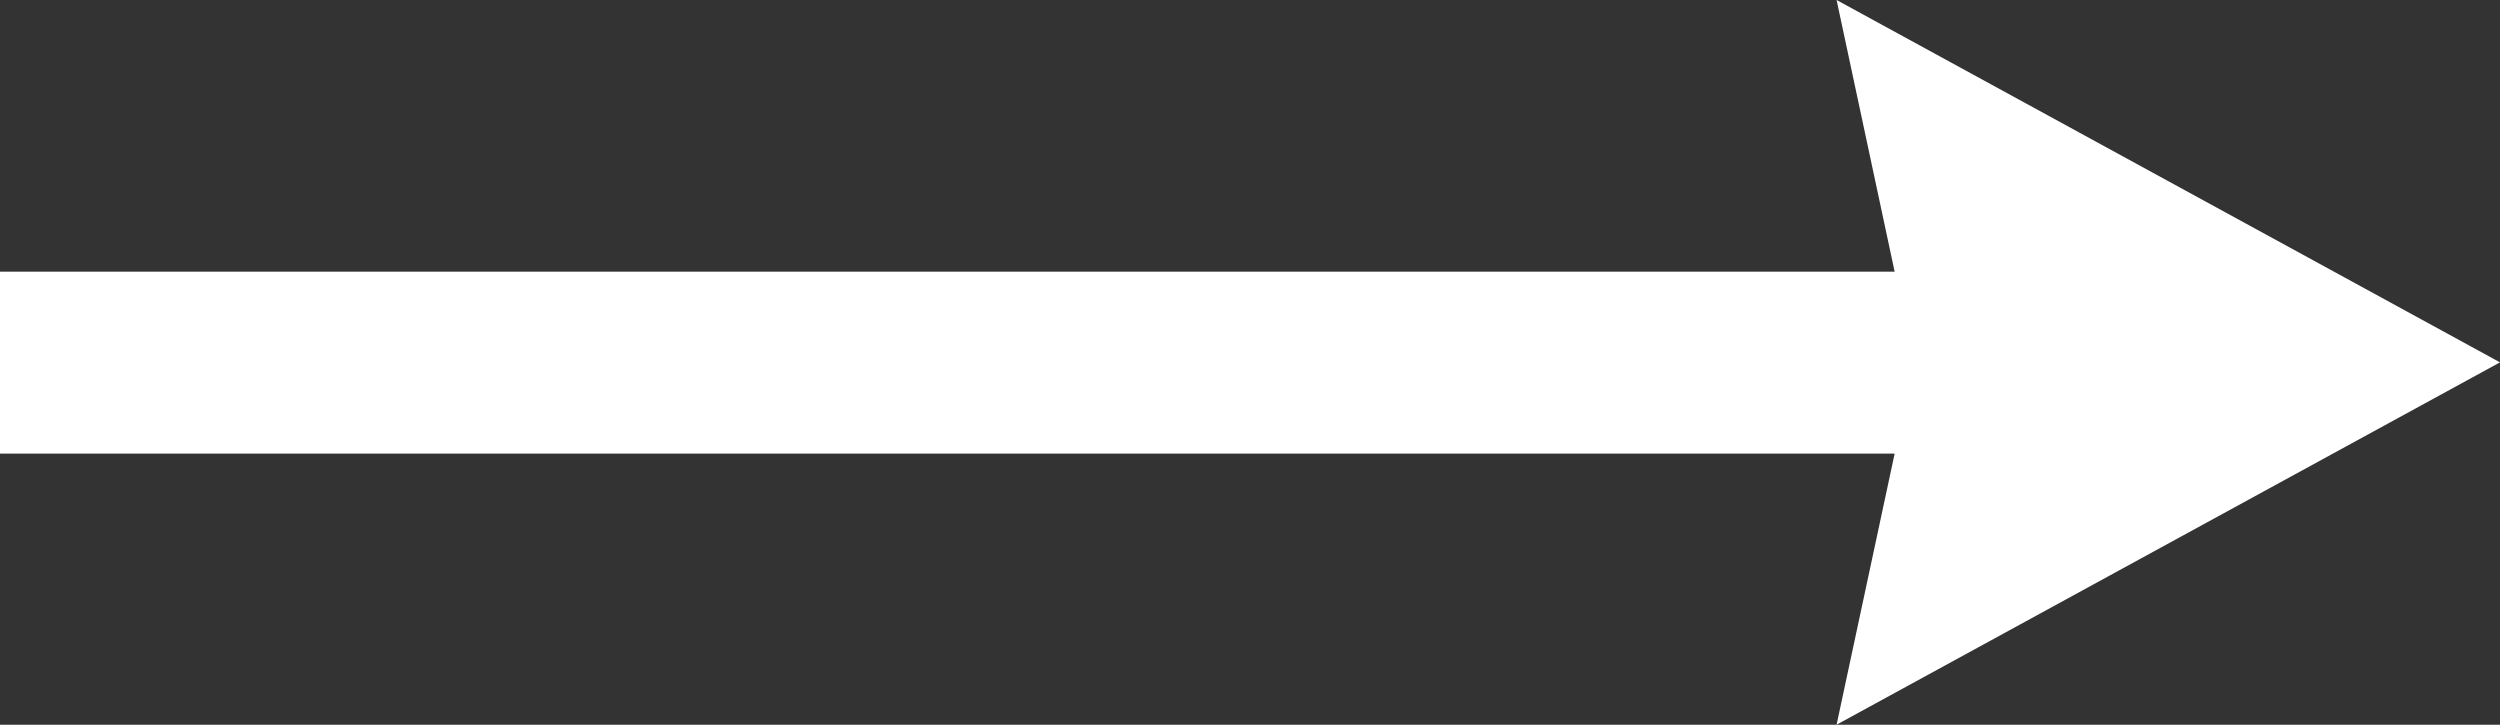<svg xmlns="http://www.w3.org/2000/svg" width="39.568" height="11.47" viewBox="0 0 39.568 11.47">
  <rect x="0" y="0" width="39.568" height="11.47" fill="#333333" stroke="none"/>
  <path id="Path_394" data-name="Path 394" d="M-1.422,4.3H28.565L27.646,0l10.5,5.735-10.5,5.735.919-4.291H-1.422Z" transform="translate(1.422)" fill="#fff"/>
</svg>
